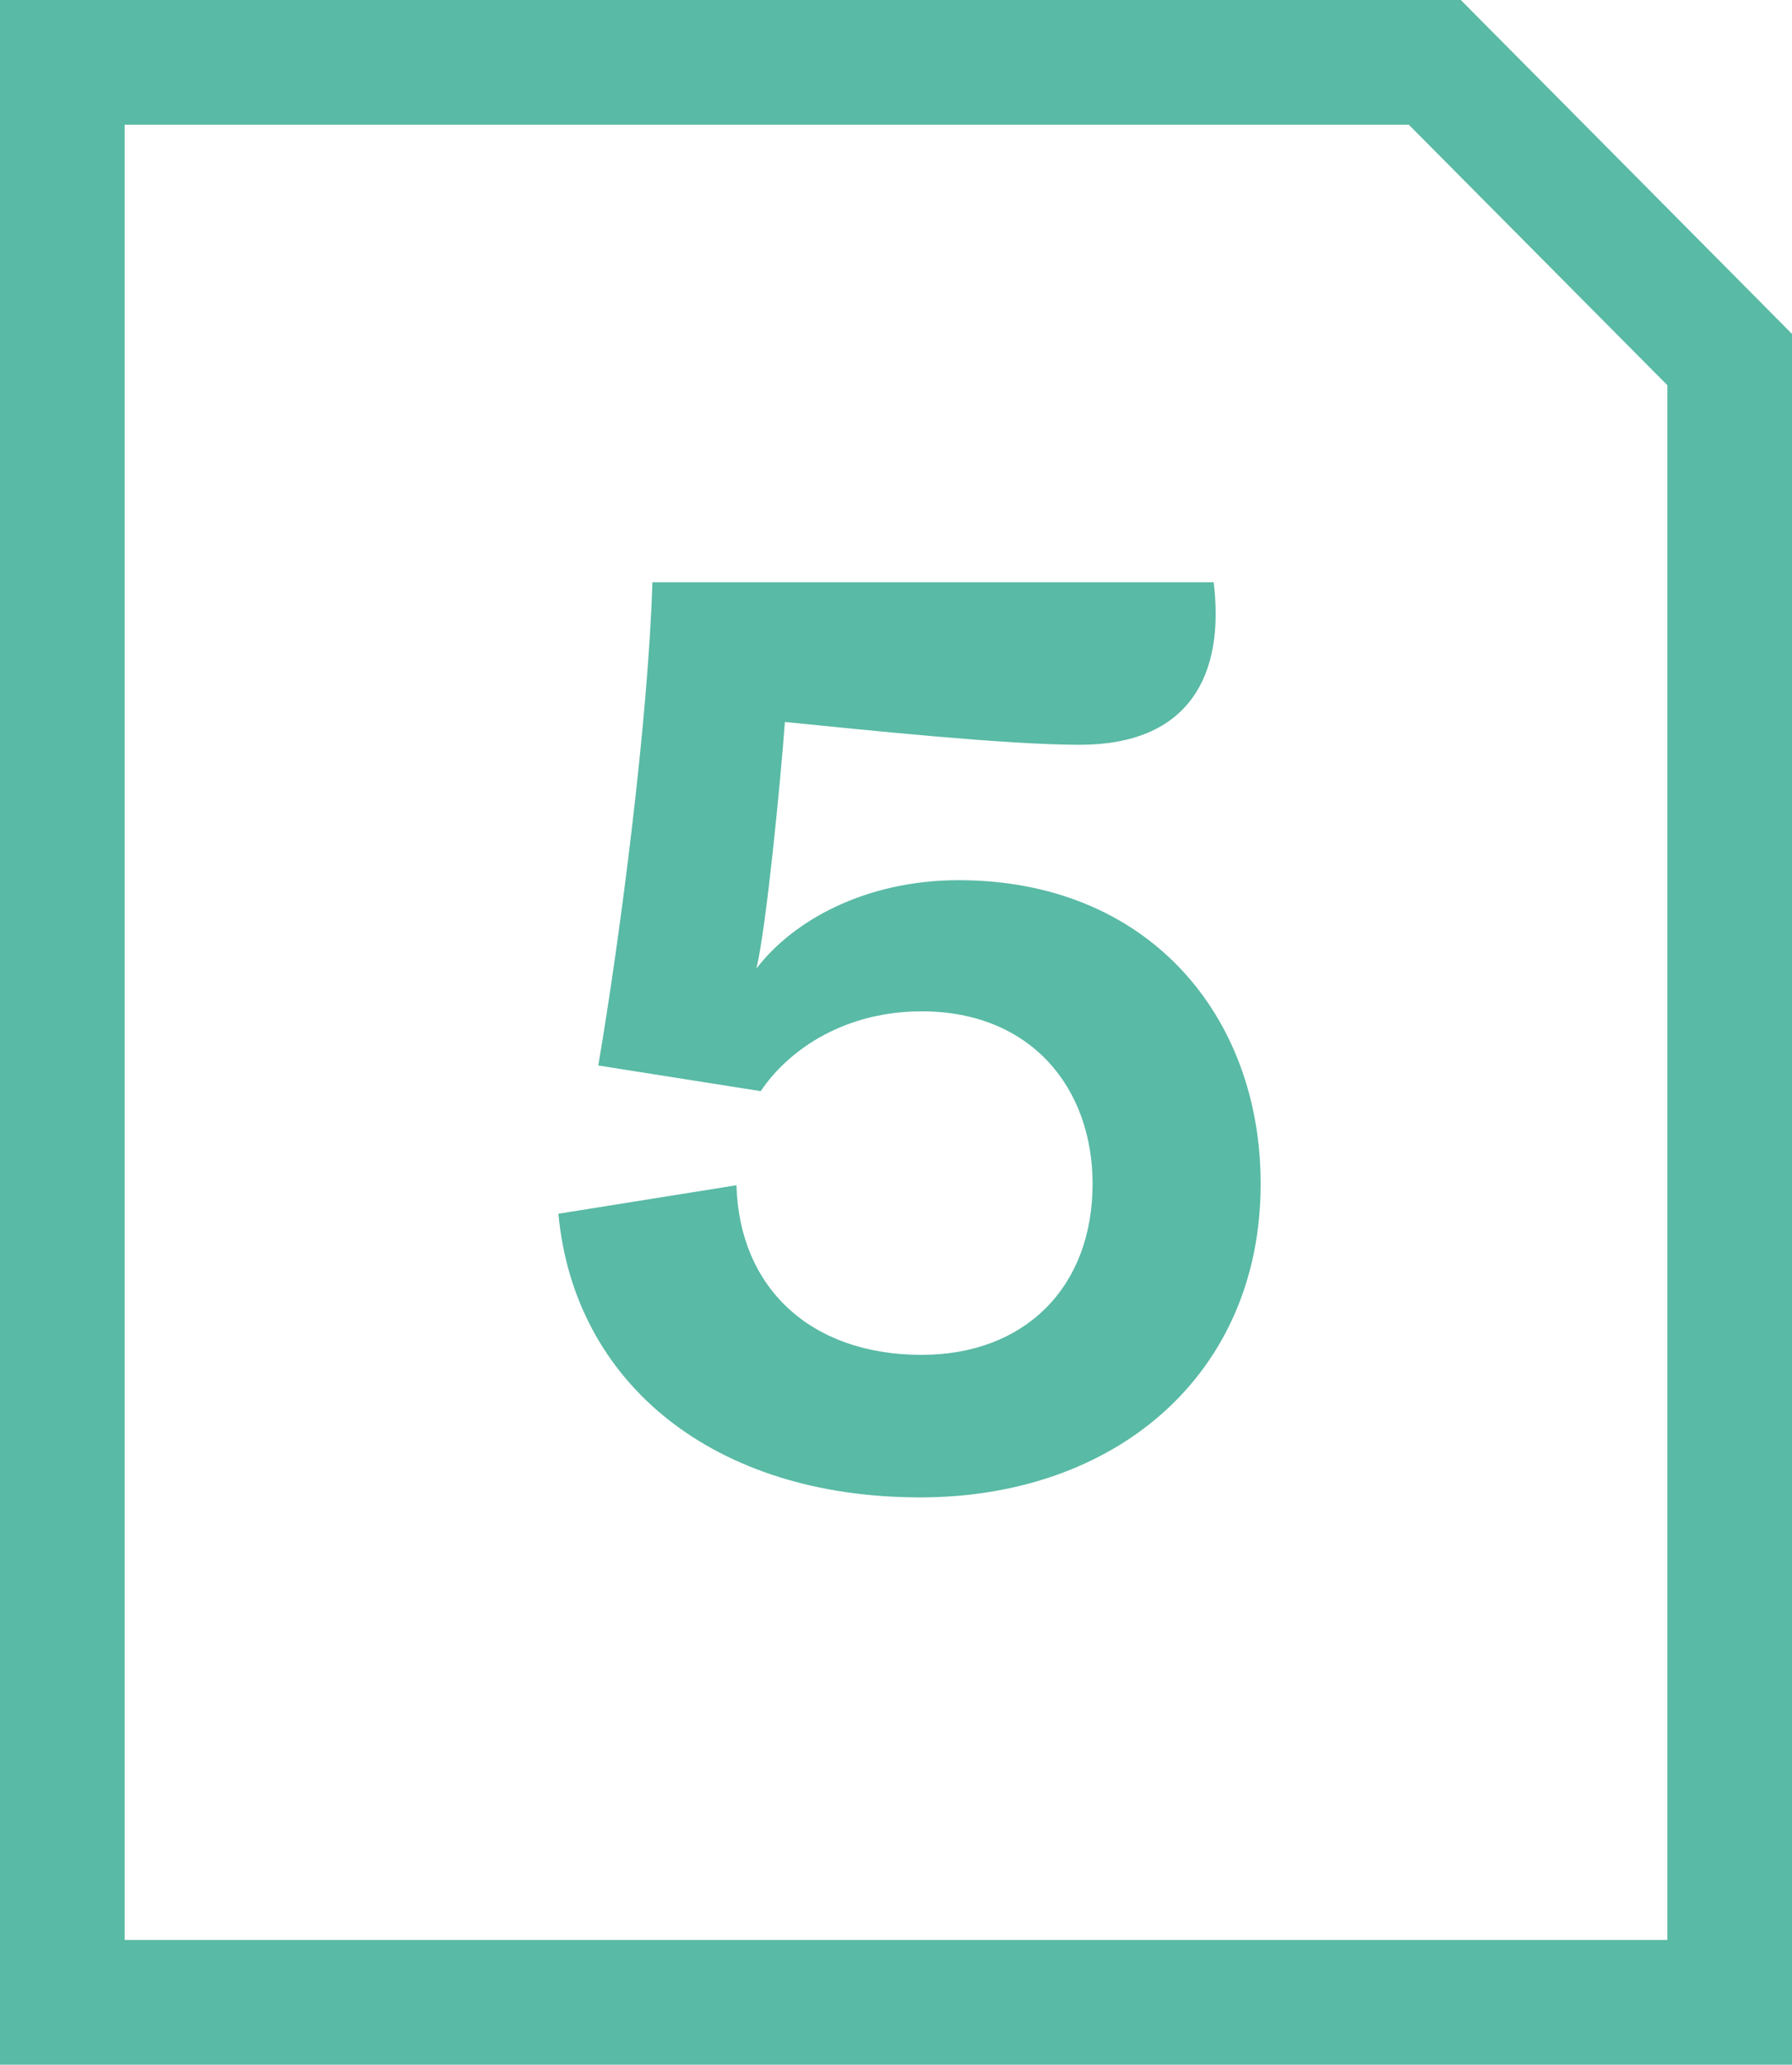 <?xml version="1.0" encoding="UTF-8"?>
<svg xmlns="http://www.w3.org/2000/svg" id="uuid-641f4c10-e2c0-4ef3-a84d-227bd5bcb289" data-name="Ebene 2" viewBox="0 0 50.32 57.94">
  <g id="uuid-73e8b992-2454-4470-9b5e-d25c55d87562" data-name="Ebene 2">
    <g>
      <path d="M20.68,33.26c.08,2.88,2.08,4.76,5.2,4.76,2.88,0,4.8-1.88,4.8-4.8,0-2.68-1.72-4.84-4.8-4.84-2.08,0-3.68,1-4.52,2.24l-4.56-.72c.6-3.52,1.4-9.64,1.52-13.56h15.76c.32,2.6-.68,4.56-3.76,4.56-2.04,0-5.88-.4-8.28-.64-.12,1.64-.52,5.76-.8,6.92,1.04-1.36,3.08-2.48,5.68-2.48,5.32,0,8.48,3.8,8.48,8.52,0,5.36-4.08,8.8-9.56,8.8-5.8,0-9.72-3.2-10.16-7.96l5-.8Z" style="fill: #59baa5; stroke-width: 0px;"></path>
      <path d="M50.32,57.94H0V0h41.02l9.3,9.37v48.57ZM3.5,54.44h43.32V10.81l-7.26-7.31H3.5v50.94Z" style="fill: #59baa5; stroke-width: 0px;"></path>
    </g>
  </g>
</svg>
